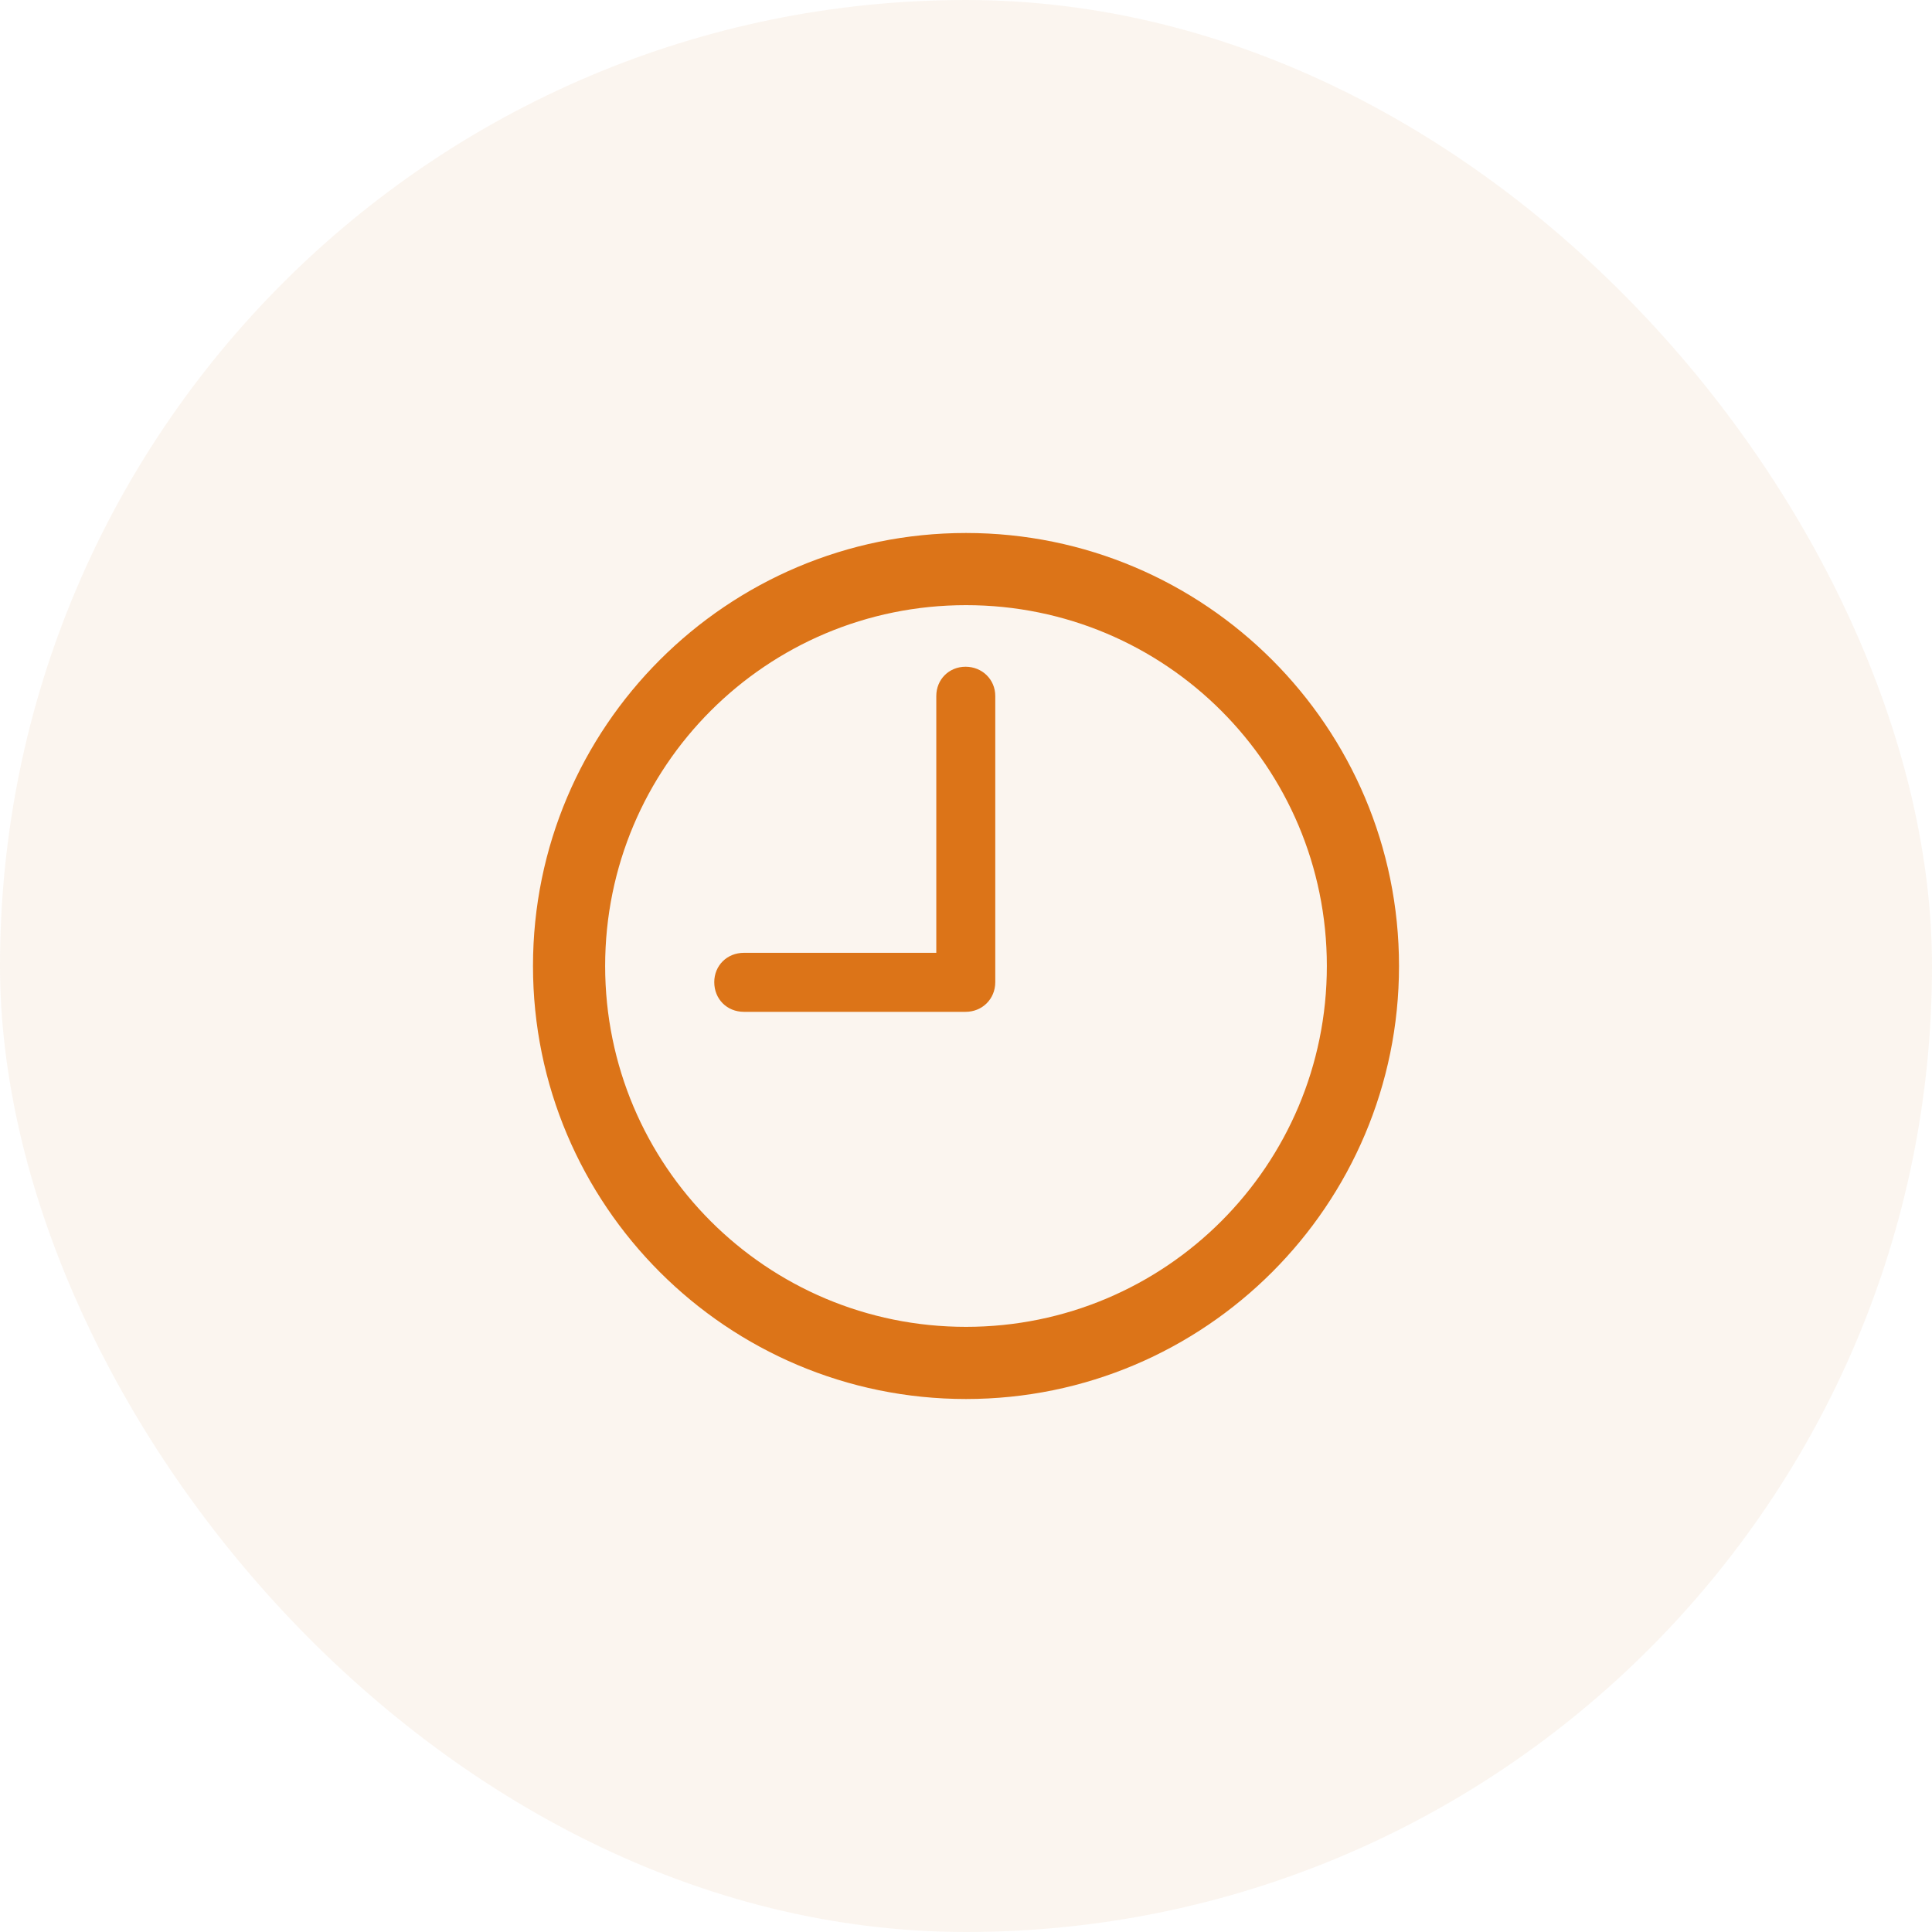<svg width="40" height="40" viewBox="0 0 40 40" fill="none" xmlns="http://www.w3.org/2000/svg">
<rect width="40" height="40" rx="20" fill="#C16515" fill-opacity="0.07"/>
<path d="M20 28.965C15.052 28.965 11.035 24.948 11.035 20C11.035 15.052 15.052 11.035 20 11.035C24.948 11.035 28.965 15.052 28.965 20C28.965 24.948 24.948 28.965 20 28.965ZM20 27.471C24.131 27.471 27.471 24.131 27.471 20C27.471 15.869 24.131 12.529 20 12.529C15.869 12.529 12.529 15.869 12.529 20C12.529 24.131 15.869 27.471 20 27.471ZM15.403 20.949C15.052 20.949 14.788 20.686 14.788 20.334C14.788 19.991 15.052 19.727 15.403 19.727H19.385V14.41C19.385 14.067 19.648 13.804 19.991 13.804C20.334 13.804 20.606 14.067 20.606 14.41V20.334C20.606 20.686 20.334 20.949 19.991 20.949H15.403Z" fill="#DC7418"/>
</svg>

